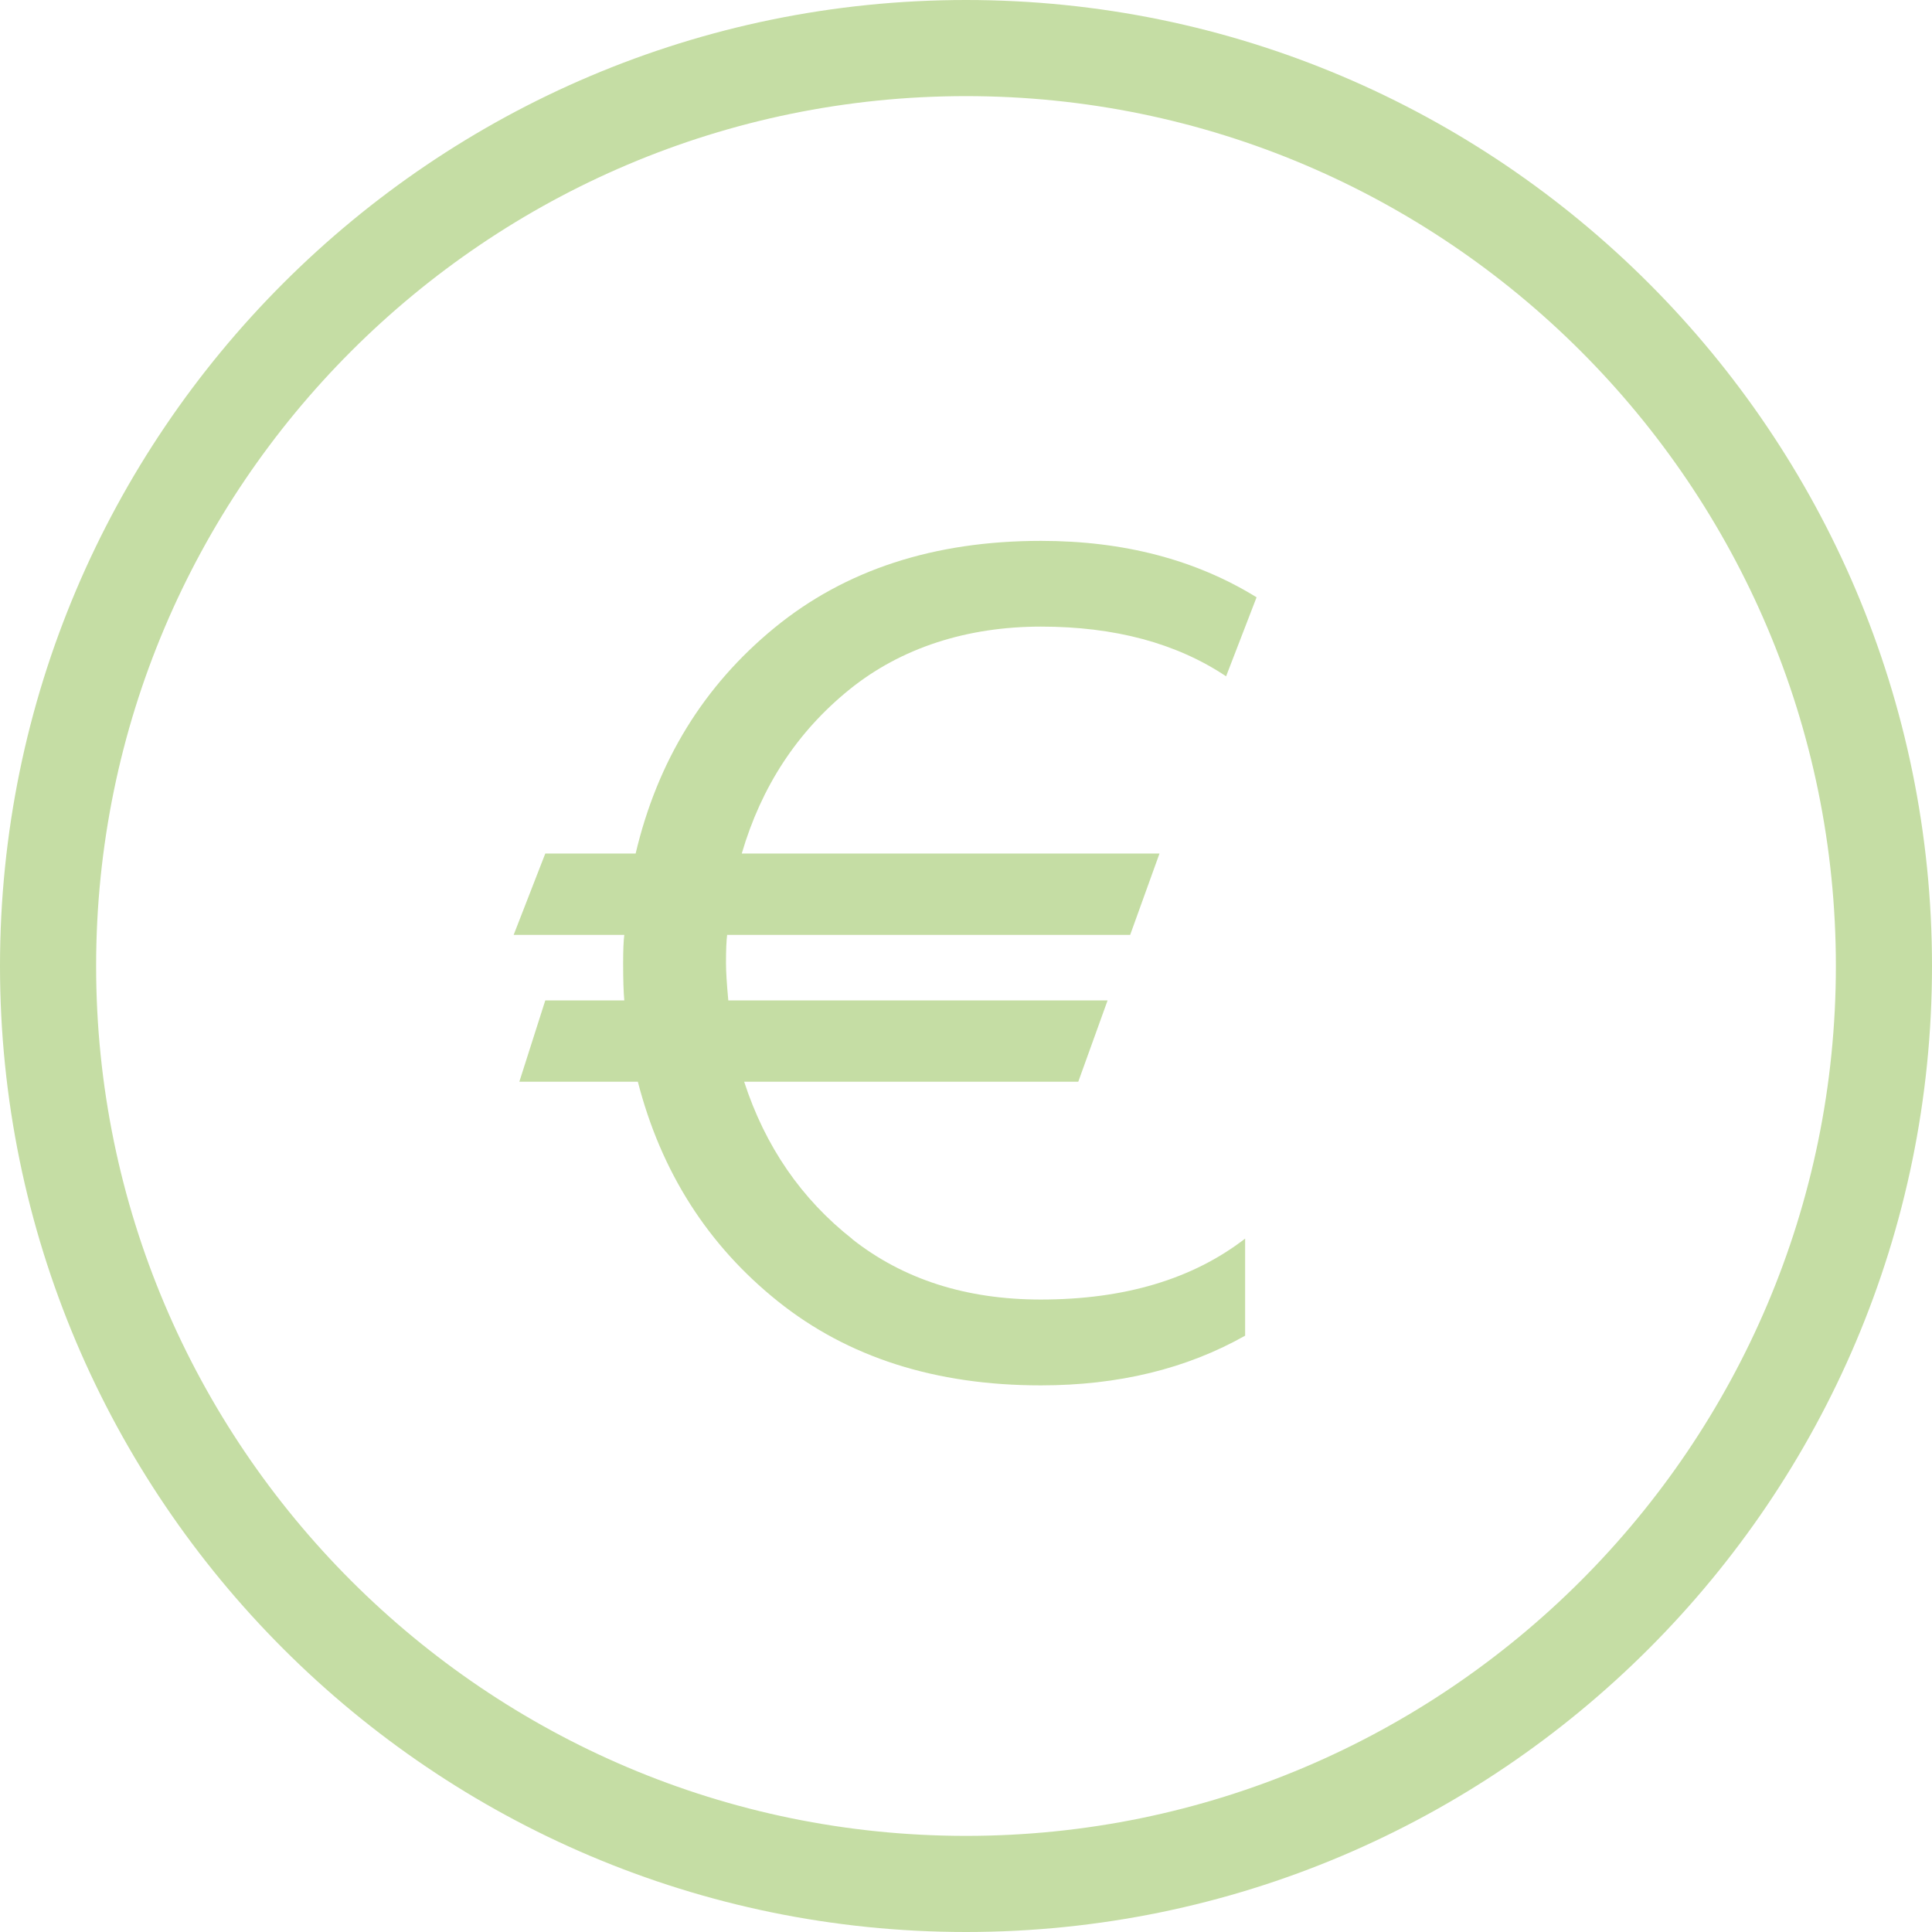 <?xml version="1.0" encoding="UTF-8"?> <svg xmlns="http://www.w3.org/2000/svg" id="Layer_2" viewBox="0 0 201 201"><defs><style>.cls-1{fill:#c5dda4;}</style></defs><g id="Layer_1-2"><g><path class="cls-1" d="m100.5,201C45.08,201,0,155.92,0,100.5S45.08,0,100.5,0s100.5,45.08,100.5,100.5-45.08,100.5-100.5,100.5Zm0-191C50.6,10,10,50.6,10,100.5s40.6,90.5,90.5,90.5,90.5-40.6,90.5-90.5S150.4,10,100.5,10Z"></path><path class="cls-1" d="m88.67,128.92c5.32,4.19,11.86,6.28,19.61,6.28,8.69,0,15.78-2.11,21.26-6.34v10.1c-6.11,3.45-13.19,5.17-21.26,5.17-10.96,0-20.08-2.92-27.36-8.75-7.28-5.83-12.14-13.45-14.56-22.84h-12.33l2.7-8.46h8.22c-.08-.86-.12-2.15-.12-3.88,0-1.33.04-2.31.12-2.94h-11.51l3.29-8.46h9.4c2.27-9.63,7.09-17.46,14.45-23.49,7.36-6.03,16.6-9.04,27.72-9.04,8.61,0,16.09,1.96,22.43,5.87l-3.17,8.22c-5.17-3.45-11.59-5.17-19.26-5.17s-14.56,2.19-19.97,6.58c-5.4,4.38-9.12,10.06-11.16,17.03h43.46l-3.05,8.46h-41.93c-.08.63-.12,1.6-.12,2.94,0,.86.08,2.15.24,3.88h39.46l-3.05,8.46h-34.76c2.19,6.73,5.95,12.2,11.27,16.38Z"></path></g></g></svg> 